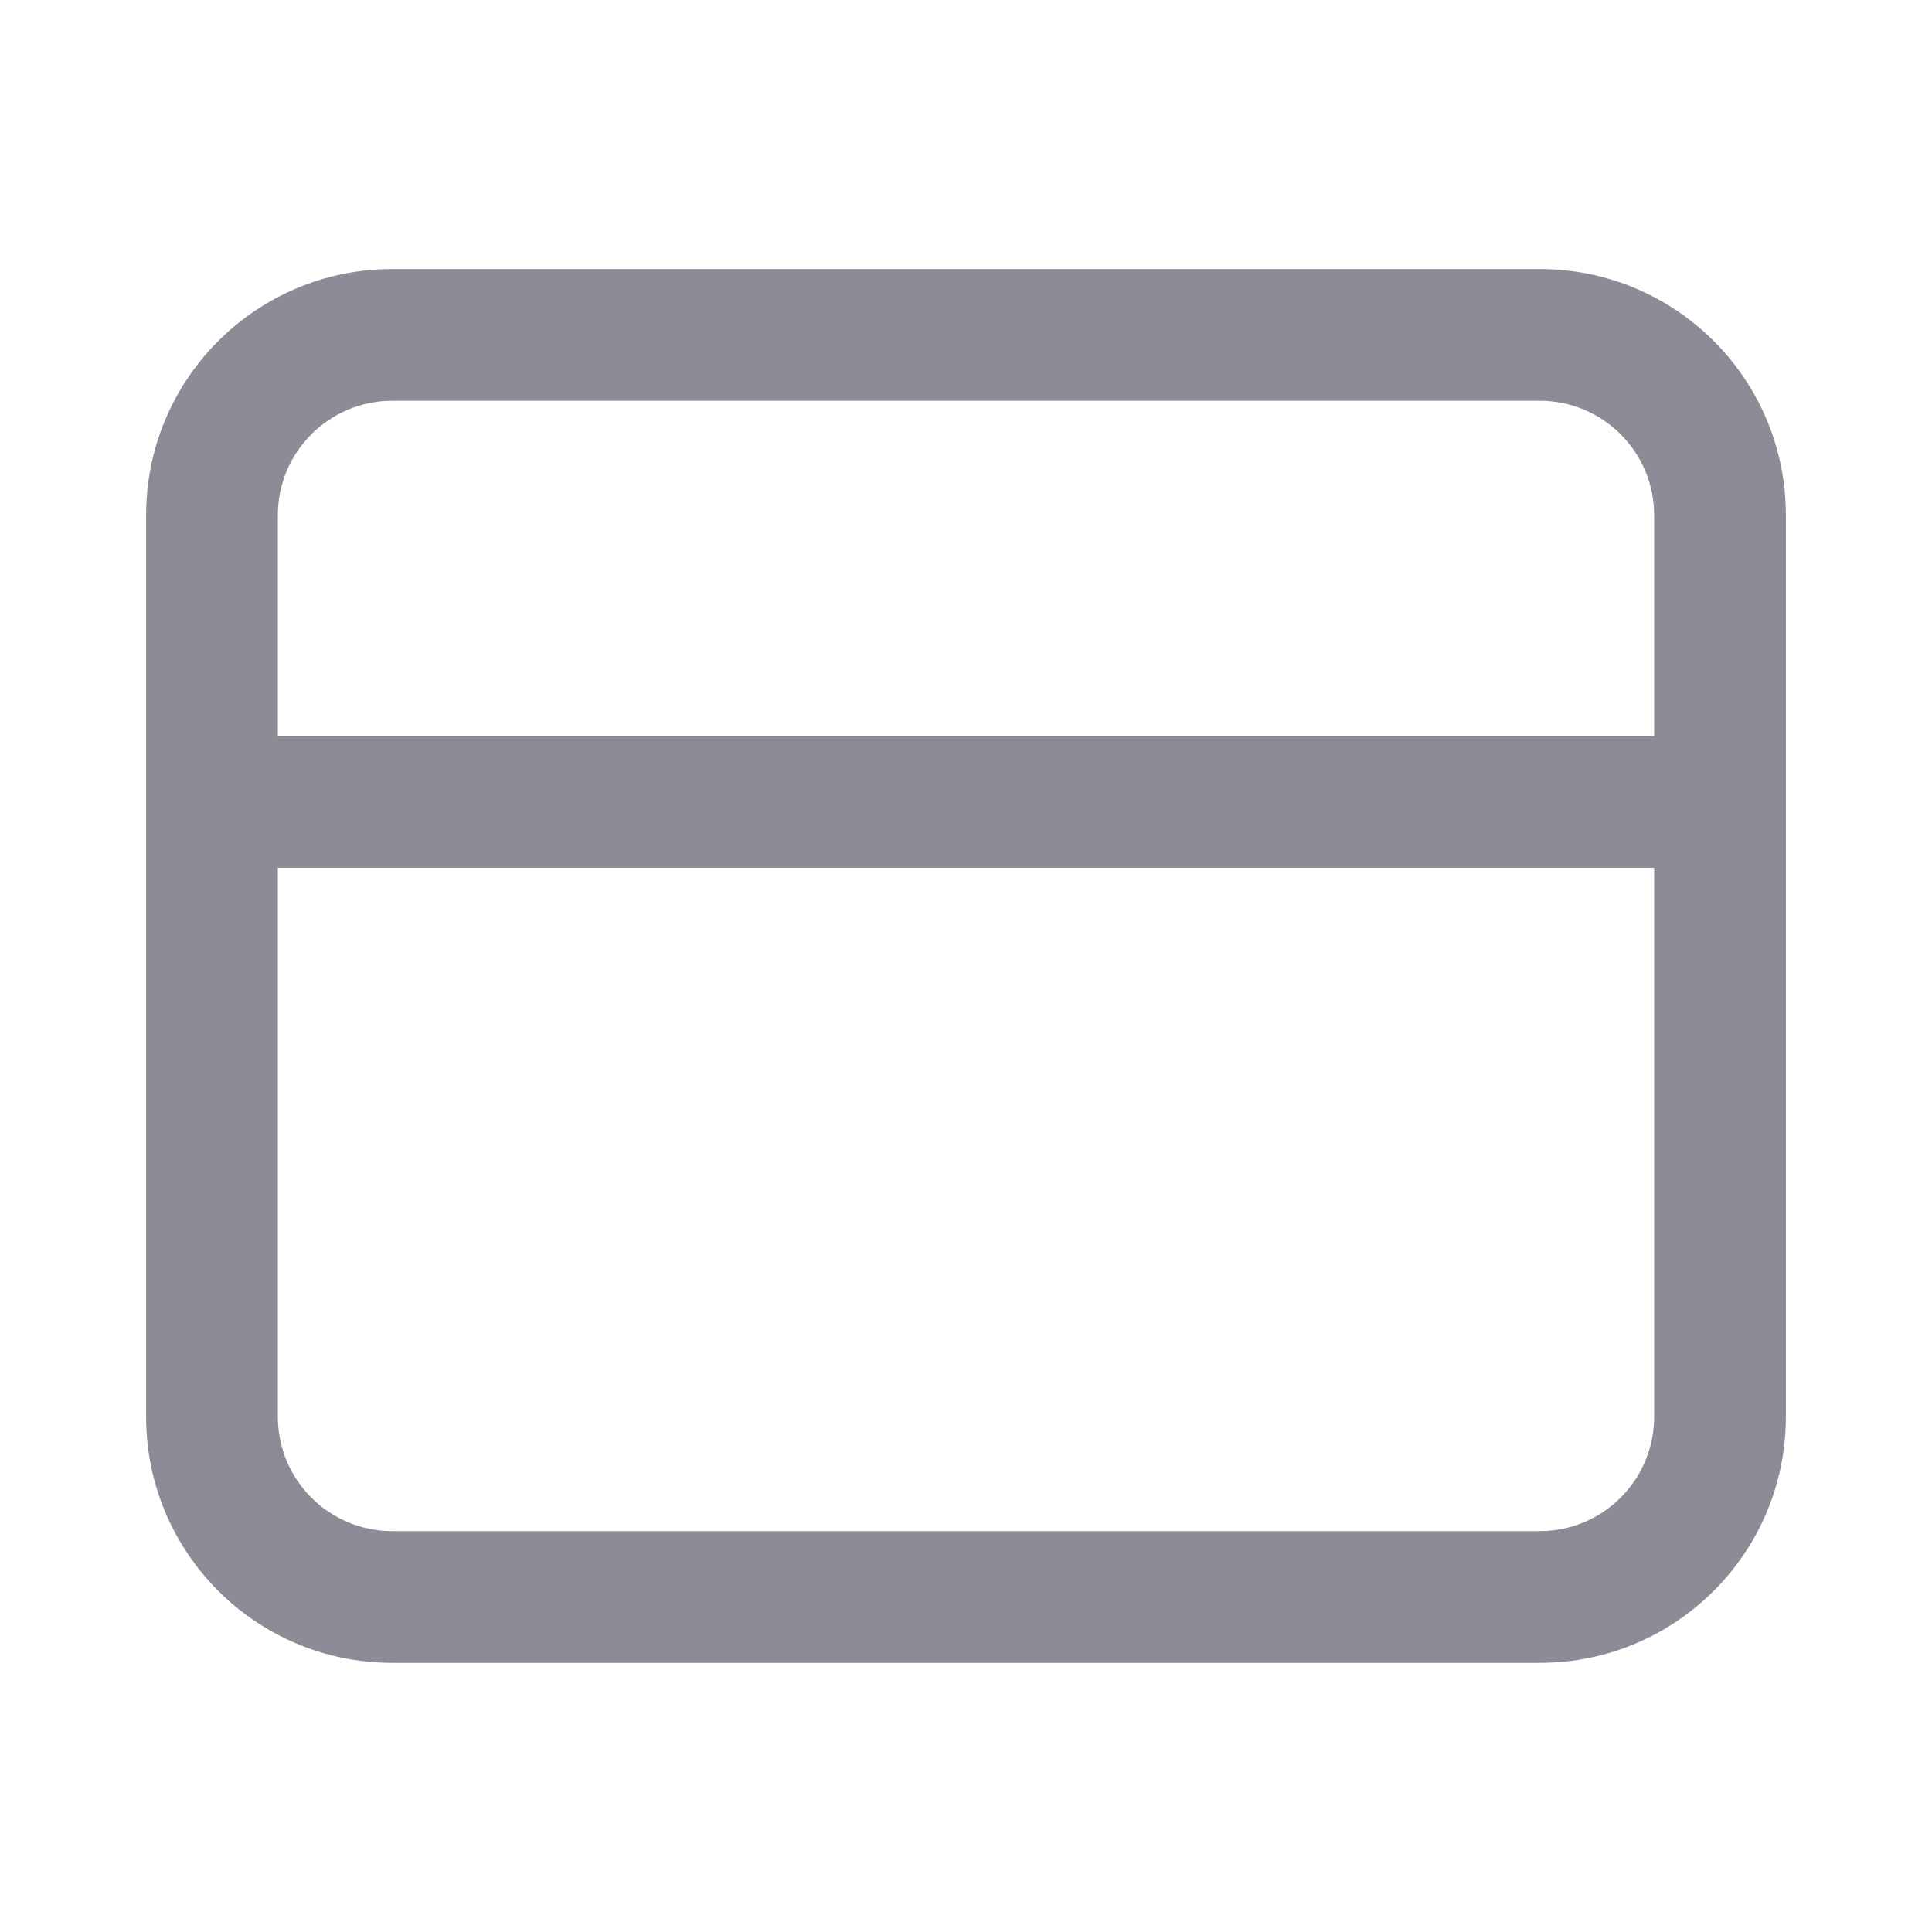 <svg xmlns="http://www.w3.org/2000/svg" xmlns:xlink="http://www.w3.org/1999/xlink" width="22" height="22" viewBox="0 0 22 22">
  <defs>
    <clipPath id="clip-path">
      <rect id="Rectangle_31341" data-name="Rectangle 31341" width="22" height="22" transform="translate(548 86)" fill="#fff" stroke="#8c8c97" stroke-width="1"/>
    </clipPath>
  </defs>
  <g id="Mask_Group_1082" data-name="Mask Group 1082" transform="translate(-548 -86)" clip-path="url(#clip-path)">
    <g id="Group_7823" data-name="Group 7823" transform="translate(22.664 1.064)">
      <g id="Path_157521" data-name="Path 157521" transform="translate(527 88)" fill="none">
        <path d="M2.8,0h13.07a2.8,2.8,0,0,1,2.8,2.8V13.07a2.8,2.8,0,0,1-2.8,2.8H2.8A2.8,2.8,0,0,1,0,13.07V2.8A2.8,2.8,0,0,1,2.8,0Z" stroke="none"/>
        <path d="M 2.801 1.5 C 2.084 1.5 1.5 2.084 1.5 2.801 L 1.5 13.07 C 1.5 13.788 2.084 14.371 2.801 14.371 L 15.871 14.371 C 16.588 14.371 17.172 13.788 17.172 13.07 L 17.172 2.801 C 17.172 2.084 16.588 1.5 15.871 1.5 L 2.801 1.5 M 2.801 -2.86102294921875e-06 L 15.871 -2.86102294921875e-06 C 17.418 -2.86102294921875e-06 18.672 1.254 18.672 2.801 L 18.672 13.07 C 18.672 14.617 17.418 15.871 15.871 15.871 L 2.801 15.871 C 1.254 15.871 -1.9073486328125e-06 14.617 -1.9073486328125e-06 13.07 L -1.9073486328125e-06 2.801 C -1.9073486328125e-06 1.254 1.254 -2.86102294921875e-06 2.801 -2.86102294921875e-06 Z" stroke="none" fill="#8c8c97"/>
      </g>
      <line id="Line_158" data-name="Line 158" x2="17.738" transform="translate(527.467 94.068)" fill="none" stroke="#8c8c97" stroke-width="1.5"/>
    </g>
  </g>
</svg>
